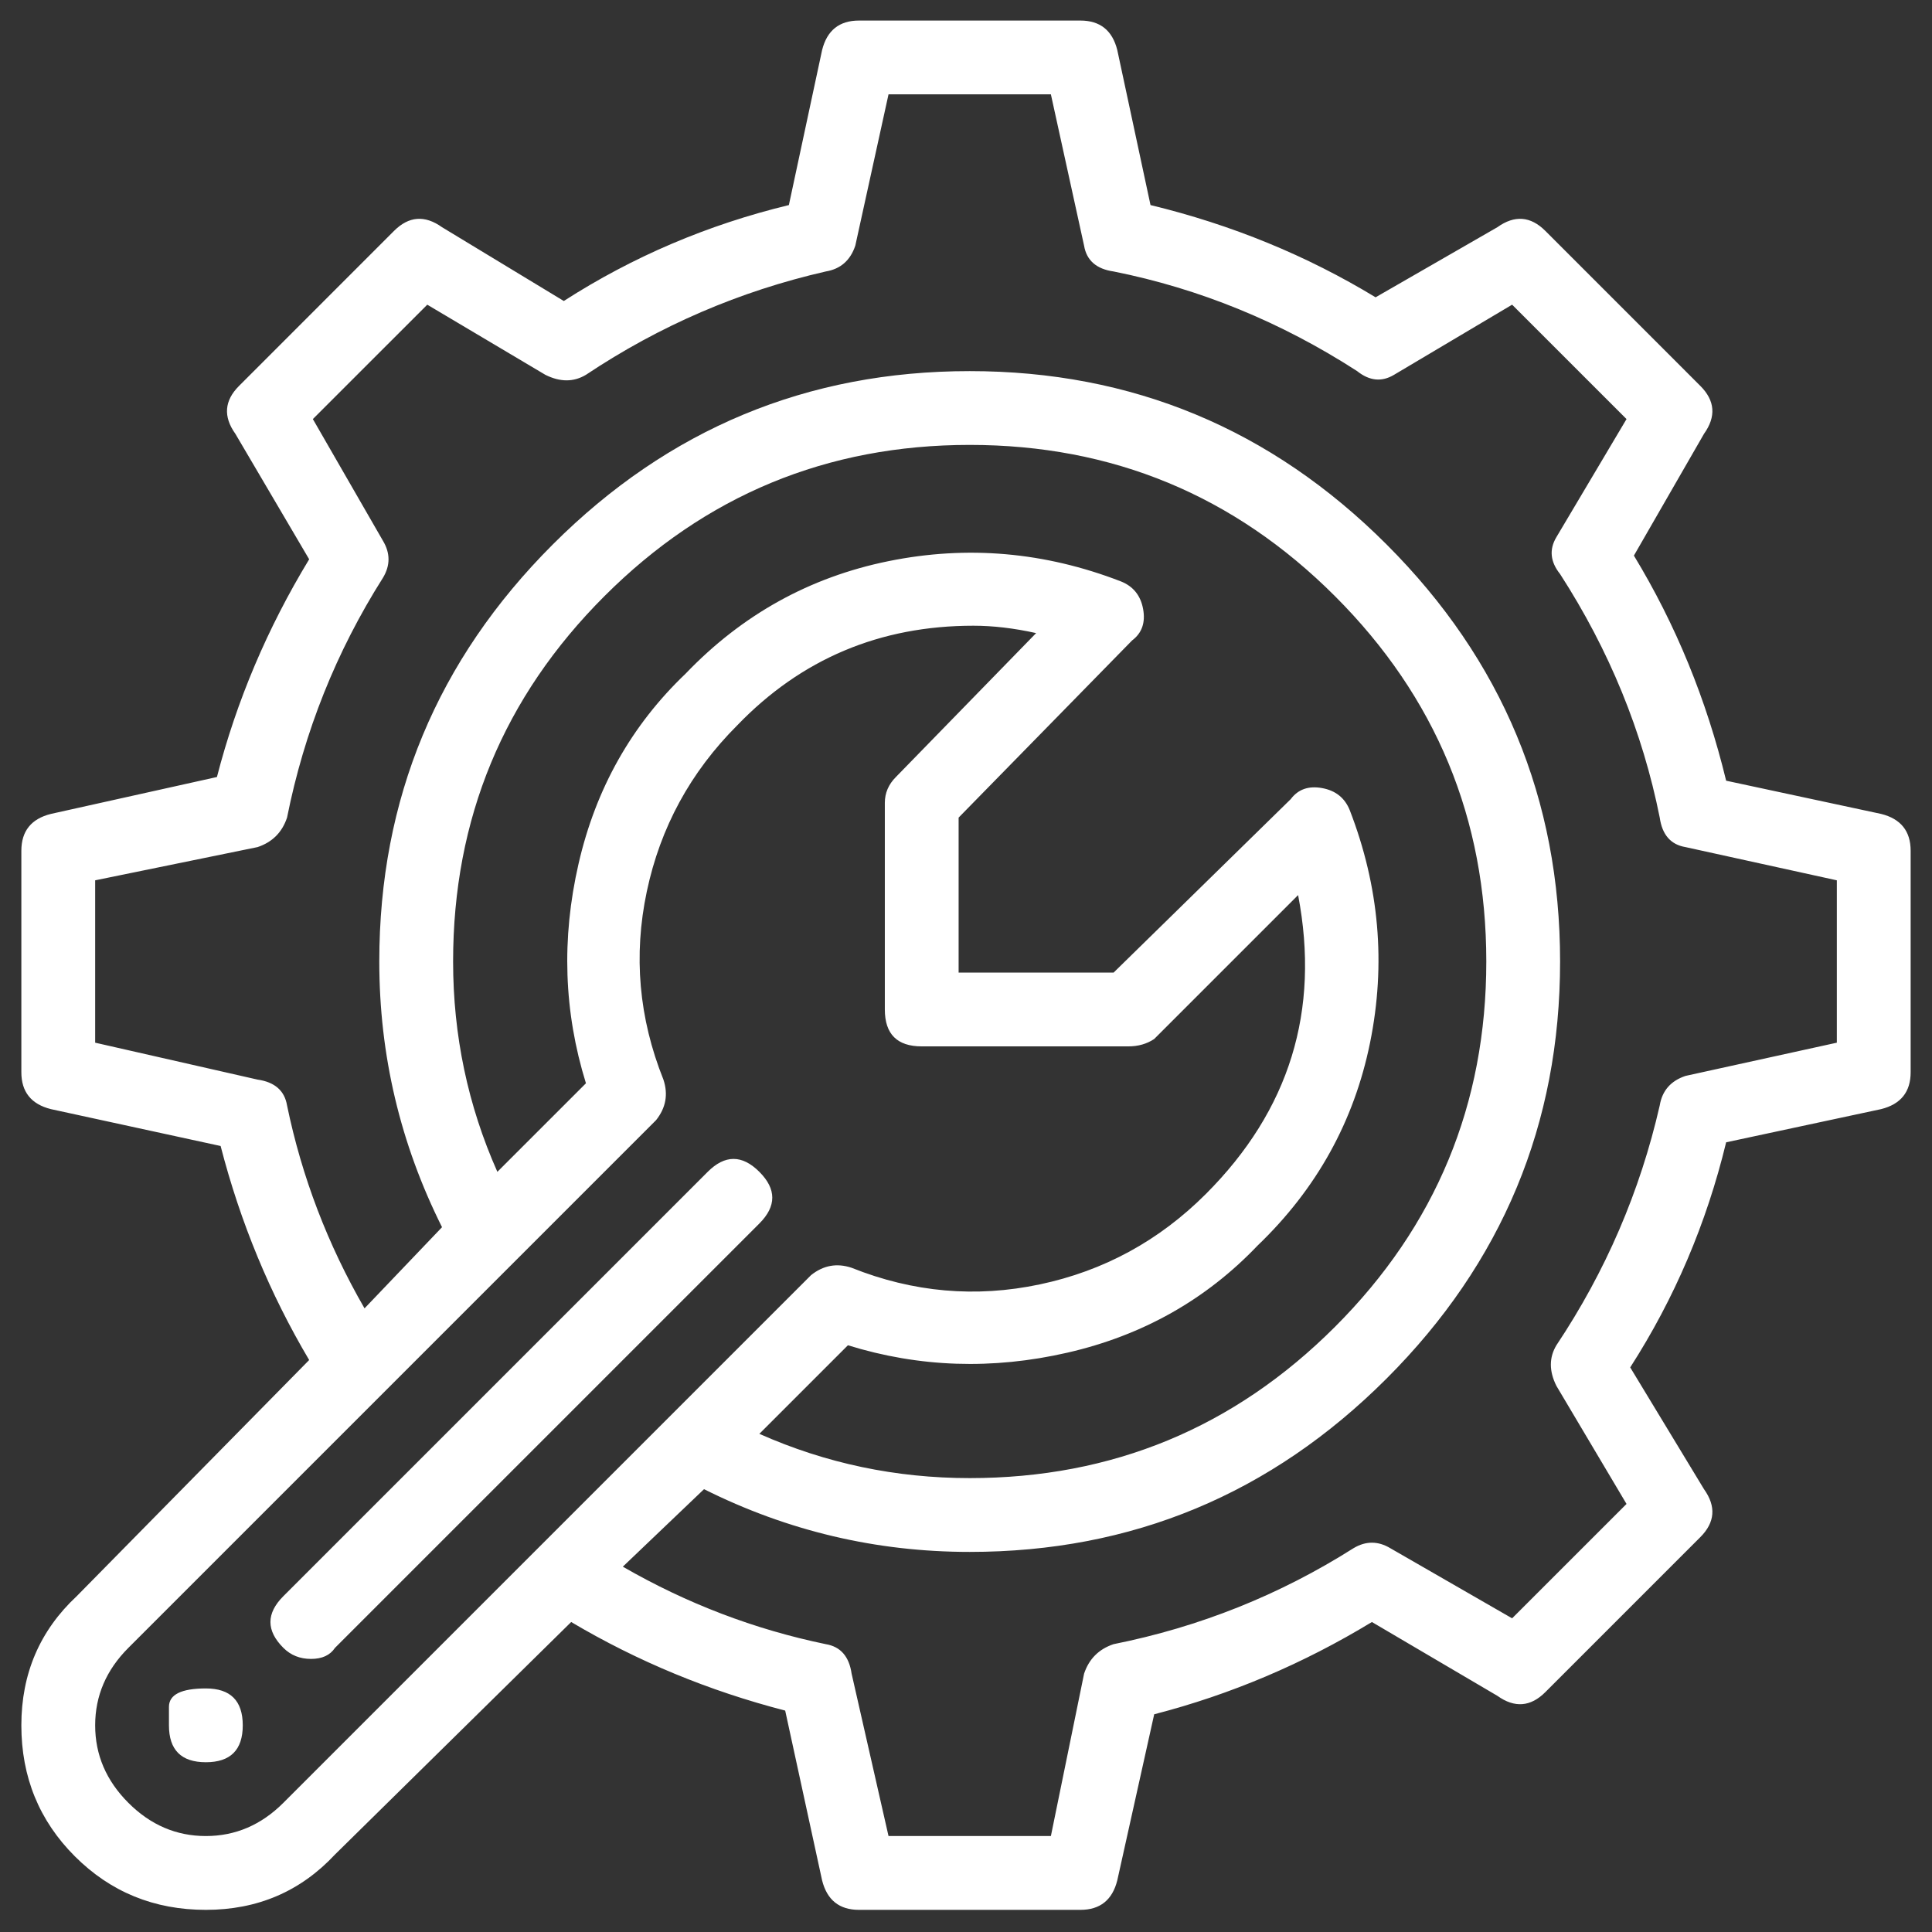 <svg width="78" height="78" viewBox="0 0 78 78" fill="none" xmlns="http://www.w3.org/2000/svg">
<rect x="0" y="0" width="78" height="78" fill="#333333" stroke="none"/>
<path d="M6.821 69.657C6.821 69.657 6.821 69.408 6.821 68.912C6.821 68.415 7.318 68.167 8.311 68.167C9.304 68.167 9.801 68.663 9.801 69.657C9.801 70.65 9.304 71.146 8.311 71.146C7.318 71.146 6.821 70.65 6.821 69.657ZM75.946 32.86C76.741 33.058 77.138 33.555 77.138 34.349V43.288C77.138 44.083 76.741 44.579 75.946 44.778L69.689 46.118C68.895 49.396 67.603 52.425 65.816 55.206L68.795 60.122C69.292 60.817 69.242 61.463 68.646 62.059L62.389 68.316C61.793 68.912 61.148 68.962 60.453 68.465L55.387 65.485C52.607 67.174 49.677 68.415 46.598 69.21L45.108 75.914C44.91 76.708 44.413 77.106 43.618 77.106H34.68C33.885 77.106 33.389 76.708 33.19 75.914L31.7 69.061C28.622 68.266 25.741 67.074 23.06 65.485L13.525 74.871C12.135 76.361 10.397 77.106 8.311 77.106C6.225 77.106 4.463 76.385 3.022 74.945C1.582 73.505 0.862 71.742 0.862 69.657C0.862 67.571 1.607 65.833 3.097 64.442L12.482 54.908C10.893 52.227 9.702 49.346 8.907 46.267L2.054 44.778C1.26 44.579 0.862 44.083 0.862 43.288V34.349C0.862 33.555 1.26 33.058 2.054 32.86L8.758 31.37C9.553 28.291 10.794 25.361 12.482 22.58L9.503 17.515C9.006 16.82 9.056 16.174 9.652 15.579L15.909 9.321C16.505 8.726 17.15 8.676 17.846 9.173L22.762 12.152C25.543 10.364 28.572 9.073 31.849 8.279L33.19 2.022C33.389 1.227 33.885 0.83 34.68 0.83H43.618C44.413 0.83 44.91 1.227 45.108 2.022L46.449 8.279C49.726 9.073 52.755 10.315 55.536 12.003L60.453 9.173C61.148 8.676 61.793 8.726 62.389 9.321L68.646 15.579C69.242 16.174 69.292 16.82 68.795 17.515L65.965 22.431C67.653 25.212 68.895 28.241 69.689 31.519L75.946 32.86ZM11.44 72.785L32.743 51.482C33.24 51.084 33.786 50.985 34.382 51.184C36.865 52.177 39.397 52.4 41.98 51.854C44.562 51.308 46.797 50.091 48.684 48.204C52.06 44.827 53.302 40.805 52.408 36.137L46.598 41.947C46.3 42.146 45.952 42.245 45.555 42.245H37.212C36.219 42.245 35.723 41.748 35.723 40.755V32.413C35.723 32.016 35.872 31.668 36.17 31.37L41.831 25.56C40.937 25.361 40.093 25.262 39.298 25.262C35.524 25.262 32.346 26.603 29.764 29.284C27.877 31.171 26.66 33.406 26.114 35.988C25.567 38.57 25.791 41.103 26.784 43.586C26.983 44.182 26.883 44.728 26.486 45.225L5.183 66.528C4.289 67.422 3.842 68.465 3.842 69.657C3.842 70.849 4.289 71.891 5.183 72.785C6.076 73.679 7.119 74.126 8.311 74.126C9.503 74.126 10.546 73.679 11.44 72.785ZM54.494 32.711C55.685 35.789 55.959 38.918 55.313 42.096C54.667 45.274 53.153 48.005 50.769 50.29C48.684 52.475 46.126 53.915 43.097 54.61C40.068 55.305 37.113 55.206 34.233 54.312L30.657 57.888C33.339 59.079 36.17 59.675 39.149 59.675C44.91 59.675 49.826 57.639 53.898 53.567C57.97 49.495 60.006 44.579 60.006 38.819C60.006 33.058 57.97 28.142 53.898 24.07C49.826 19.998 44.91 17.962 39.149 17.962C33.389 17.962 28.473 19.998 24.401 24.07C20.328 28.142 18.293 33.058 18.293 38.819C18.293 41.798 18.888 44.629 20.08 47.31L23.656 43.735C22.762 40.855 22.662 37.9 23.358 34.871C24.053 31.842 25.493 29.284 27.678 27.199C29.962 24.815 32.694 23.3 35.872 22.655C39.05 22.009 42.178 22.282 45.257 23.474C45.754 23.673 46.052 24.045 46.151 24.591C46.25 25.138 46.101 25.56 45.704 25.858L38.702 33.009V39.266H44.959L52.11 32.264C52.408 31.866 52.83 31.718 53.376 31.817C53.922 31.916 54.295 32.214 54.494 32.711ZM74.158 42.096V35.541L68.05 34.2C67.454 34.101 67.107 33.704 67.008 33.009C66.312 29.532 64.972 26.255 62.985 23.176C62.588 22.68 62.538 22.183 62.836 21.686L65.667 16.919L61.048 12.301L56.281 15.132C55.785 15.43 55.288 15.38 54.791 14.983C51.713 12.996 48.435 11.655 44.959 10.96C44.264 10.861 43.867 10.513 43.767 9.917L42.427 3.809H35.872L34.531 9.917C34.332 10.513 33.935 10.861 33.339 10.96C29.863 11.755 26.635 13.145 23.656 15.132C23.159 15.43 22.613 15.43 22.017 15.132L17.25 12.301L12.631 16.919L15.462 21.835C15.76 22.332 15.76 22.829 15.462 23.325C13.575 26.305 12.284 29.532 11.589 33.009C11.39 33.605 10.993 34.002 10.397 34.2L3.842 35.541V42.096L10.397 43.586C11.092 43.685 11.489 44.033 11.589 44.629C12.184 47.509 13.227 50.24 14.717 52.822L17.846 49.545C16.157 46.168 15.313 42.593 15.313 38.819C15.313 32.264 17.647 26.652 22.315 21.984C26.983 17.317 32.594 14.983 39.149 14.983C45.704 14.983 51.315 17.317 55.983 21.984C60.651 26.652 62.985 32.264 62.985 38.819C62.985 45.374 60.651 50.985 55.983 55.653C51.315 60.321 45.704 62.655 39.149 62.655C35.375 62.655 31.8 61.811 28.423 60.122L25.145 63.251C27.728 64.74 30.459 65.783 33.339 66.379C33.935 66.478 34.282 66.876 34.382 67.571L35.872 74.126H42.427L43.767 67.571C43.966 66.975 44.363 66.578 44.959 66.379C48.435 65.684 51.663 64.393 54.643 62.506C55.139 62.208 55.636 62.208 56.132 62.506L61.048 65.336L65.667 60.718L62.836 55.951C62.538 55.355 62.538 54.809 62.836 54.312C64.823 51.333 66.213 48.105 67.008 44.629C67.107 44.033 67.454 43.636 68.05 43.437L74.158 42.096ZM28.572 47.31C29.267 46.615 29.962 46.615 30.657 47.31C31.353 48.005 31.353 48.701 30.657 49.396L13.525 66.528C13.327 66.826 13.004 66.975 12.557 66.975C12.11 66.975 11.738 66.826 11.44 66.528C10.744 65.833 10.744 65.138 11.44 64.442L28.572 47.31Z" fill="white"/>
</svg>
